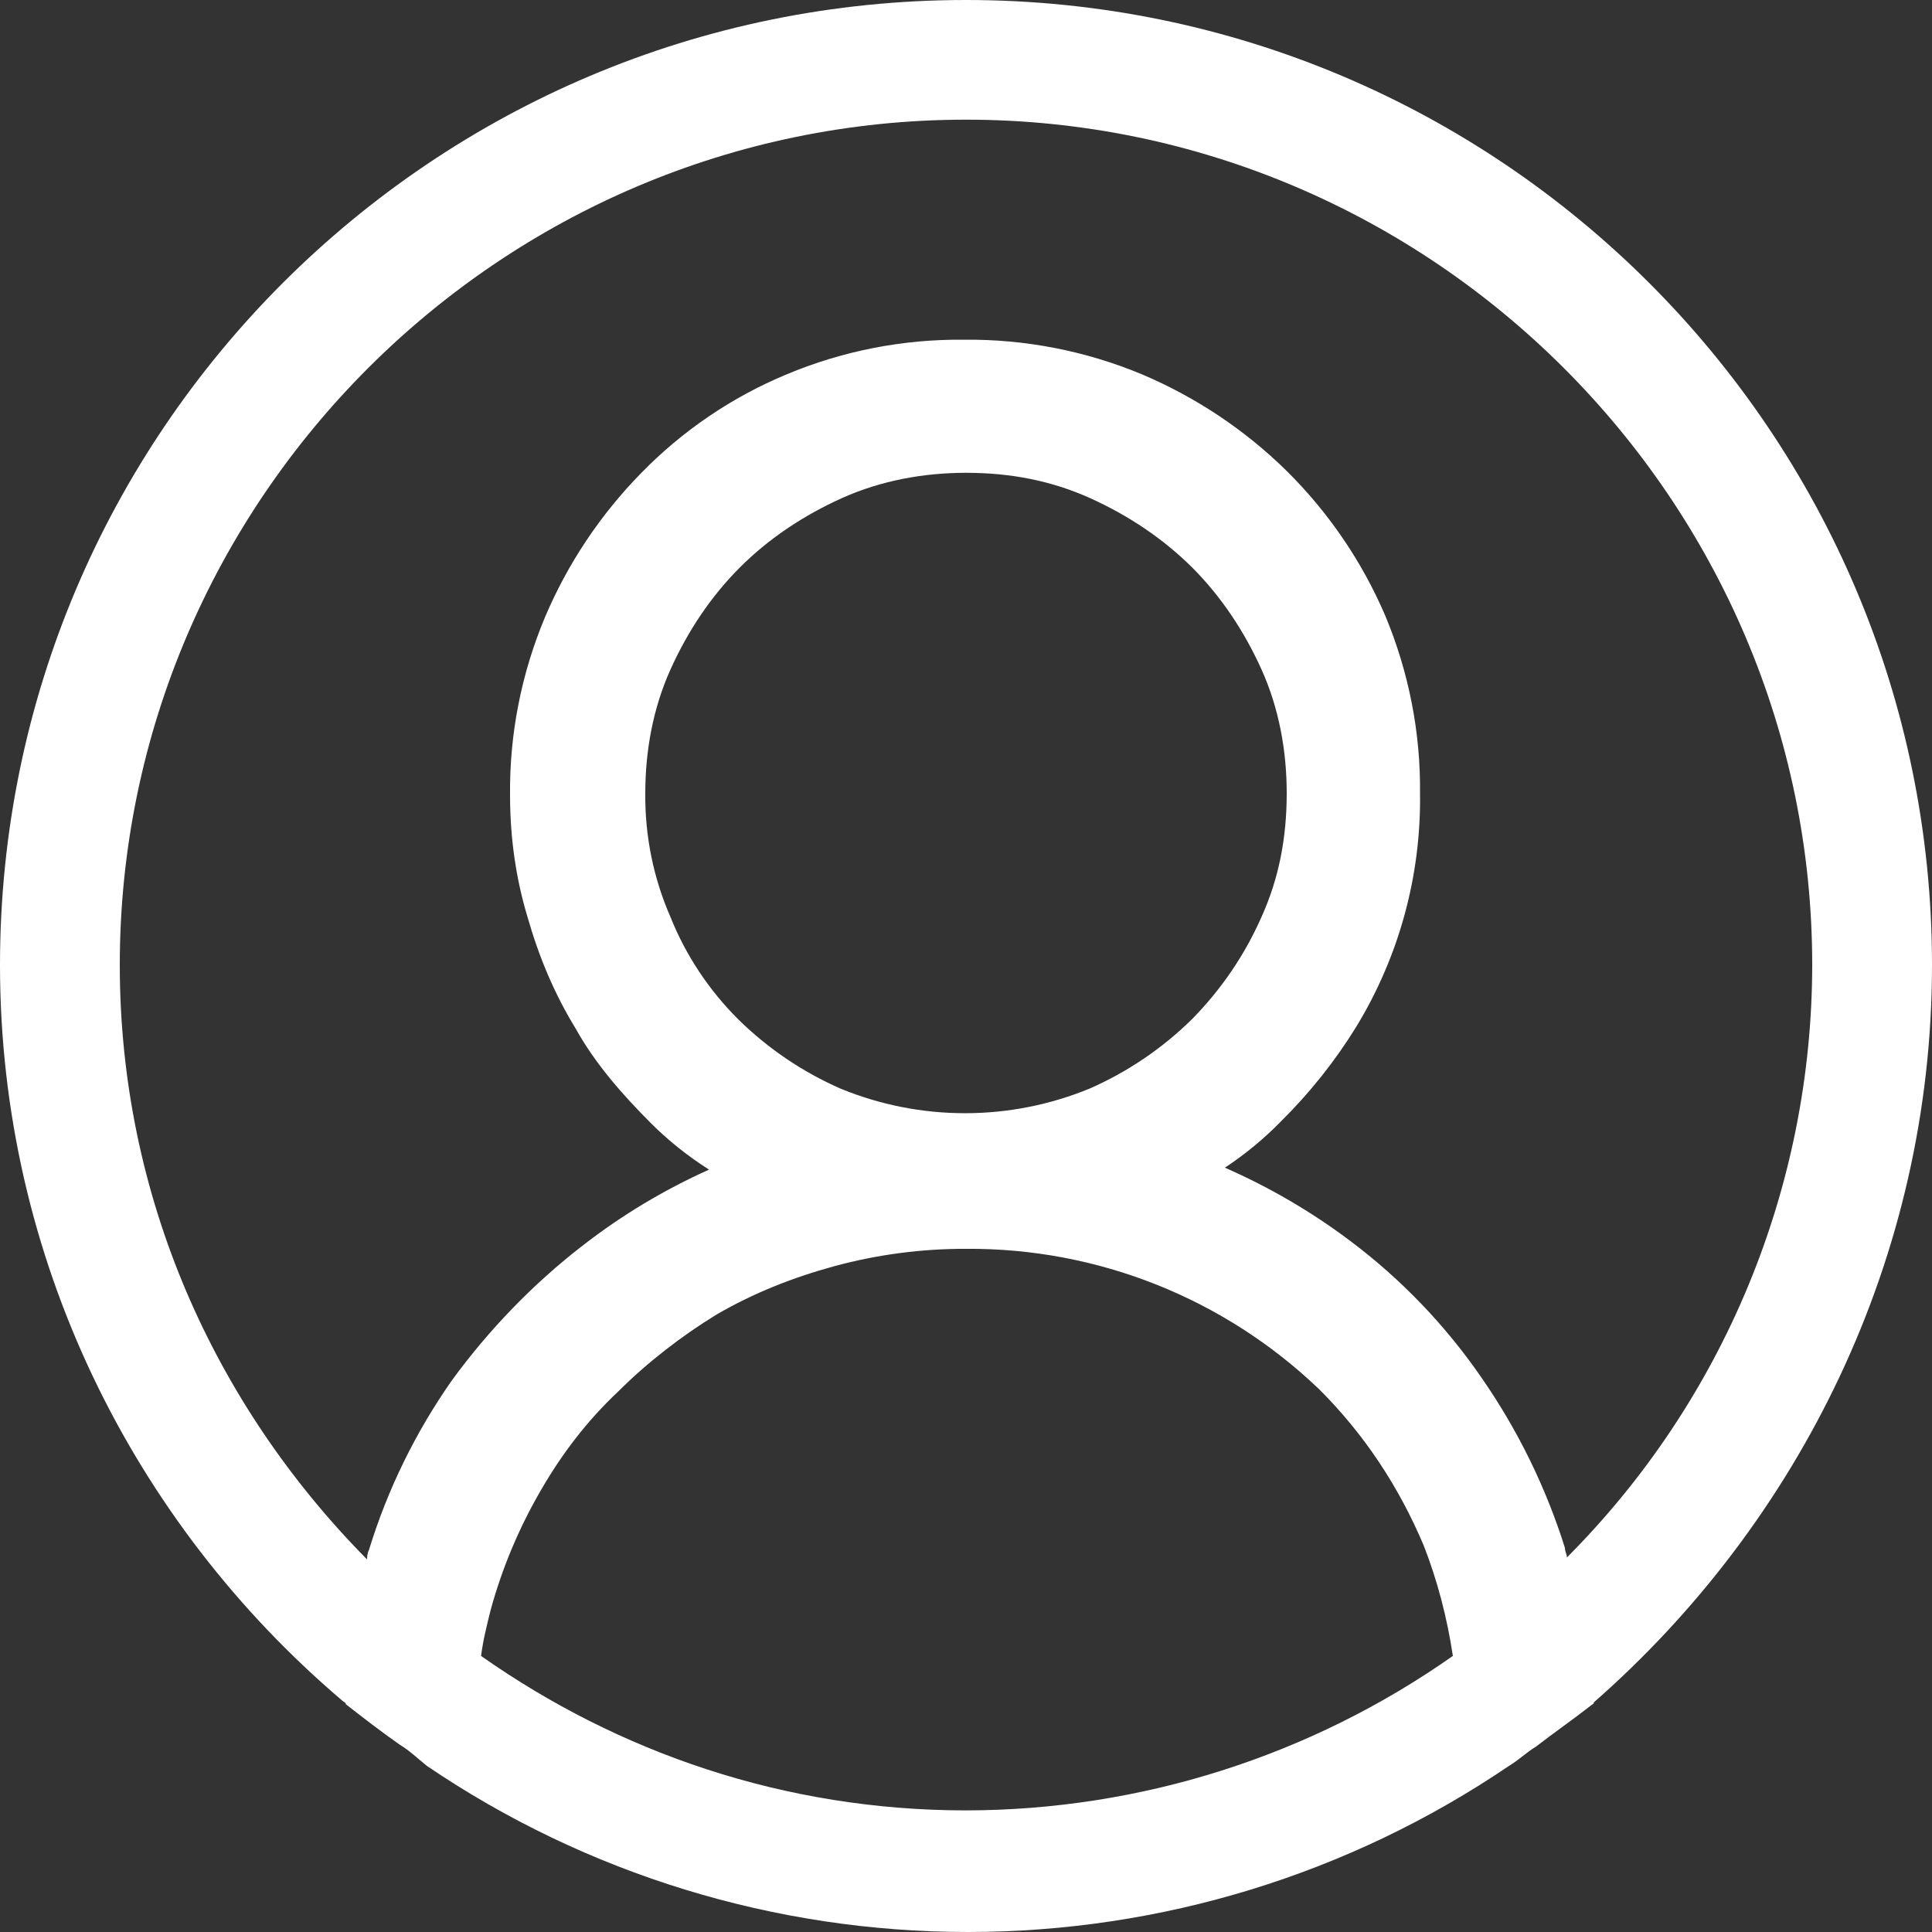 <svg width="18" height="18" viewBox="0 0 18 18" fill="none" xmlns="http://www.w3.org/2000/svg">
<rect x="0" y="0" width="18" height="18" fill="#333333" stroke="none"/>
<g id="codicon:account" clip-path="url(#clip0_330_992)">
<path id="Vector" d="M18 8.991C18 4.027 13.968 0 9 0C4.032 0 0 4.027 0 8.991C0 11.725 1.242 14.188 3.186 15.842C3.204 15.86 3.222 15.86 3.222 15.878C3.384 16.004 3.546 16.13 3.726 16.256C3.816 16.31 3.888 16.381 3.978 16.453C5.465 17.462 7.221 18 9.018 18C10.815 18 12.571 17.462 14.058 16.453C14.148 16.399 14.22 16.328 14.31 16.273C14.472 16.148 14.652 16.022 14.814 15.896C14.832 15.878 14.85 15.878 14.85 15.86C16.758 14.187 18 11.725 18 8.991ZM9 16.867C7.308 16.867 5.76 16.327 4.482 15.428C4.5 15.284 4.536 15.141 4.572 14.997C4.679 14.607 4.837 14.232 5.04 13.883C5.238 13.54 5.472 13.235 5.76 12.964C6.03 12.694 6.354 12.444 6.678 12.246C7.02 12.048 7.38 11.904 7.776 11.796C8.175 11.688 8.587 11.634 9 11.635C10.227 11.626 11.409 12.097 12.294 12.947C12.708 13.361 13.032 13.847 13.266 14.403C13.392 14.727 13.482 15.069 13.536 15.428C12.208 16.362 10.624 16.865 9 16.867ZM6.246 8.542C6.087 8.179 6.008 7.786 6.012 7.39C6.012 6.995 6.084 6.599 6.246 6.239C6.408 5.879 6.624 5.556 6.894 5.286C7.164 5.016 7.488 4.801 7.848 4.639C8.208 4.478 8.604 4.405 9 4.405C9.414 4.405 9.792 4.478 10.152 4.639C10.512 4.801 10.836 5.018 11.106 5.286C11.376 5.556 11.592 5.88 11.754 6.239C11.916 6.599 11.988 6.995 11.988 7.39C11.988 7.804 11.916 8.182 11.754 8.541C11.598 8.896 11.378 9.219 11.106 9.495C10.83 9.767 10.507 9.986 10.152 10.142C9.408 10.448 8.574 10.448 7.83 10.142C7.475 9.986 7.152 9.767 6.876 9.495C6.604 9.223 6.389 8.9 6.246 8.542ZM14.598 14.511C14.598 14.475 14.58 14.457 14.58 14.421C14.403 13.858 14.142 13.325 13.806 12.84C13.47 12.351 13.056 11.919 12.582 11.563C12.22 11.29 11.827 11.061 11.412 10.879C11.601 10.754 11.776 10.61 11.934 10.448C12.202 10.183 12.438 9.887 12.636 9.566C13.035 8.911 13.241 8.157 13.23 7.39C13.236 6.823 13.125 6.26 12.906 5.736C12.69 5.232 12.378 4.774 11.988 4.388C11.599 4.005 11.141 3.7 10.638 3.487C10.114 3.269 9.55 3.159 8.982 3.165C8.414 3.159 7.85 3.269 7.326 3.489C6.819 3.7 6.36 4.012 5.976 4.405C5.594 4.794 5.288 5.252 5.076 5.754C4.857 6.278 4.746 6.841 4.752 7.408C4.752 7.804 4.806 8.182 4.914 8.541C5.022 8.919 5.166 9.261 5.364 9.584C5.544 9.908 5.796 10.196 6.066 10.466C6.228 10.628 6.408 10.771 6.606 10.897C6.19 11.084 5.797 11.319 5.436 11.599C4.968 11.959 4.554 12.39 4.212 12.858C3.873 13.341 3.611 13.875 3.438 14.439C3.42 14.475 3.42 14.511 3.42 14.529C1.998 13.091 1.116 11.149 1.116 8.991C1.116 4.657 4.662 1.115 9 1.115C13.338 1.115 16.884 4.657 16.884 8.991C16.882 11.061 16.06 13.046 14.598 14.511Z" fill="white"/>
</g>
<defs>
<clipPath id="clip0_330_992">
<rect width="18" height="18" fill="white"/>
</clipPath>
</defs>
</svg>
